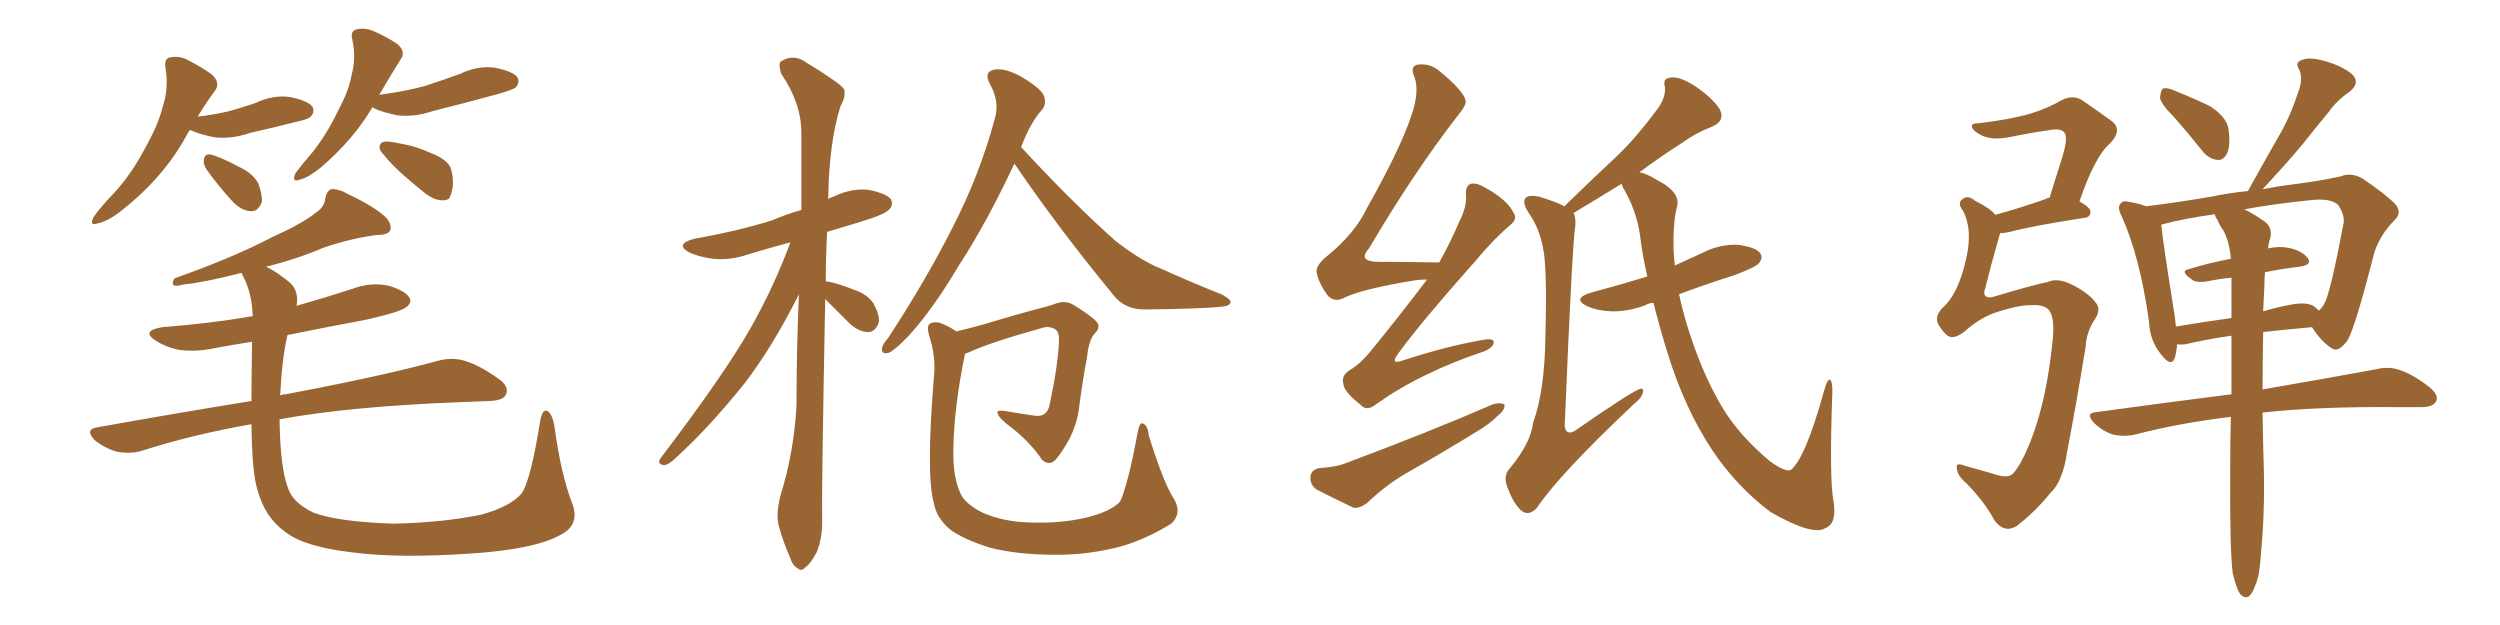 <svg xmlns="http://www.w3.org/2000/svg" xmlns:xlink="http://www.w3.org/1999/xlink" width="600" height="150"><path fill="#996633" padding="10" d="M45.56 31.20L45.56 31.20Q45.12 31.79 44.68 32.67L44.68 32.67Q39.26 42.63 29.00 50.68L29.00 50.68Q25.78 53.17 23.44 53.61L23.44 53.61Q21.39 54.35 22.41 52.15L22.41 52.15Q24.02 49.80 27.54 46.14L27.54 46.14Q31.64 41.60 34.72 35.74L34.72 35.74Q37.94 30.03 38.96 25.93L38.96 25.93Q40.58 21.24 39.70 16.26L39.70 16.26Q39.40 13.92 40.87 13.77L40.87 13.77Q43.07 13.33 44.97 14.36L44.97 14.36Q48.19 15.97 50.83 17.87L50.83 17.87Q53.03 19.92 51.56 21.83L51.56 21.83Q49.37 24.76 47.46 27.98L47.46 27.98Q51.42 27.54 55.08 26.66L55.08 26.66Q58.15 25.78 61.23 24.76L61.23 24.76Q65.48 22.71 69.58 23.29L69.58 23.29Q73.97 24.17 75 25.63L75 25.63Q75.59 26.95 74.56 27.98L74.56 27.98Q74.12 28.56 71.48 29.15L71.48 29.15Q65.63 30.62 59.91 31.93L59.91 31.93Q55.66 33.40 51.56 32.96L51.56 32.96Q48.34 32.37 46.00 31.35L46.00 31.35Q45.70 31.20 45.56 31.20ZM49.51 40.58L49.51 40.58Q48.78 39.40 48.93 38.38L48.93 38.38Q49.07 36.91 50.39 37.06L50.39 37.06Q52.59 37.50 57.57 40.14L57.57 40.14Q60.64 41.60 61.96 43.95L61.96 43.95Q62.99 46.73 62.84 48.49L62.84 48.49Q61.96 50.83 60.06 50.68L60.06 50.68Q57.86 50.54 55.66 48.19L55.66 48.19Q52.29 44.53 49.51 40.58ZM89.36 25.78L89.36 25.78Q84.81 33.54 76.90 40.28L76.90 40.28Q73.97 42.63 72.07 43.07L72.07 43.07Q69.87 43.95 70.90 41.60L70.90 41.60Q72.51 39.40 75.29 36.18L75.29 36.18Q78.66 31.79 81.01 26.81L81.01 26.81Q83.79 21.68 84.38 18.02L84.38 18.02Q85.55 13.77 84.52 9.38L84.52 9.38Q84.08 7.47 85.55 7.03L85.55 7.03Q87.74 6.59 89.65 7.47L89.65 7.47Q92.72 8.79 95.36 10.55L95.36 10.55Q97.56 12.45 96.09 14.36L96.09 14.36Q93.60 18.31 90.97 22.85L90.97 22.85Q91.11 22.71 91.26 22.71L91.26 22.71Q96.97 21.97 101.95 20.65L101.95 20.65Q106.35 19.19 110.45 17.72L110.45 17.72Q114.70 15.67 118.80 16.26L118.80 16.26Q123.19 17.14 124.22 18.60L124.22 18.60Q124.80 19.92 123.78 20.95L123.78 20.95Q123.19 21.53 119.53 22.56L119.53 22.56Q111.47 24.76 103.86 26.66L103.86 26.66Q99.61 28.13 95.51 27.69L95.51 27.69Q92.29 27.10 89.94 26.07L89.94 26.07Q89.50 25.78 89.36 25.78ZM93.31 33.98L93.31 33.98Q94.63 34.13 97.41 34.72L97.41 34.72Q99.90 35.16 103.86 36.91L103.86 36.91Q107.08 38.23 108.11 40.14L108.11 40.14Q108.84 42.33 108.69 44.68L108.69 44.68Q108.25 47.17 107.67 47.75L107.67 47.75Q106.79 48.19 105.76 48.05L105.76 48.05Q104.00 47.90 102.10 46.44L102.10 46.44Q99.32 44.24 96.68 41.89L96.68 41.89Q94.04 39.55 92.14 37.21L92.14 37.21Q90.67 35.74 91.26 34.72L91.26 34.72Q91.55 33.84 93.31 33.98ZM137.40 121.00L137.40 121.00L137.40 121.00Q139.16 125.98 134.62 128.32L134.62 128.32Q128.47 131.84 112.94 132.86L112.94 132.86Q95.51 134.03 84.52 132.57L84.52 132.57Q73.10 131.25 68.55 127.73L68.55 127.73Q63.57 124.22 61.82 117.63L61.82 117.63Q60.50 113.82 60.35 101.81L60.35 101.81Q46.14 104.30 33.84 108.25L33.84 108.25Q31.20 108.98 27.98 108.40L27.98 108.40Q25.05 107.52 22.71 105.62L22.71 105.62Q20.21 102.98 23.44 102.54L23.44 102.54Q43.07 99.02 60.35 96.24L60.35 96.24Q60.35 89.94 60.50 82.03L60.50 82.03Q55.66 82.76 51.12 83.64L51.12 83.64Q46.73 84.52 42.77 83.94L42.77 83.94Q39.55 83.20 37.35 81.74L37.35 81.74Q33.69 79.39 38.96 78.52L38.96 78.52Q50.39 77.64 60.64 75.88L60.64 75.88Q60.50 70.31 58.30 66.21L58.30 66.21Q58.01 65.63 58.01 65.48L58.01 65.48Q48.93 67.82 44.09 68.26L44.09 68.26Q42.48 68.70 41.89 68.55L41.89 68.55Q41.02 68.12 41.89 66.80L41.89 66.80Q55.96 61.82 65.19 56.98L65.19 56.98Q72.66 53.61 75.88 50.98L75.88 50.98Q77.93 49.66 78.08 47.46L78.08 47.46Q78.37 46.00 79.39 45.41L79.39 45.41Q81.30 45.26 83.50 46.58L83.50 46.58Q89.79 49.51 92.58 52.15L92.58 52.15Q94.19 53.91 93.60 55.37L93.60 55.37Q93.02 56.40 90.38 56.40L90.38 56.40Q84.67 57.13 77.93 59.33L77.93 59.33Q71.48 62.11 63.87 64.01L63.87 64.01Q66.36 65.19 69.58 67.82L69.58 67.82Q71.78 69.87 71.19 73.39L71.19 73.39Q77.93 71.48 84.67 69.29L84.67 69.29Q89.06 67.68 93.16 68.55L93.16 68.55Q97.27 69.73 98.29 71.48L98.29 71.48Q98.88 72.66 97.56 73.68L97.56 73.68Q96.24 74.85 87.74 76.76L87.74 76.76Q78.22 78.52 68.99 80.42L68.99 80.42Q67.68 85.99 67.24 94.92L67.24 94.92Q67.68 94.63 68.55 94.63L68.55 94.63Q91.85 90.23 105.18 86.57L105.18 86.57Q108.40 85.69 111.47 86.57L111.47 86.57Q114.99 87.60 119.53 90.82L119.53 90.82Q122.31 92.72 121.44 94.63L121.44 94.63Q120.85 96.09 117.63 96.24L117.63 96.24Q114.11 96.39 110.16 96.53L110.16 96.53Q83.79 97.56 67.09 100.63L67.09 100.63Q67.24 112.21 69.14 117.19L69.14 117.19Q70.31 120.70 75.29 123.05L75.29 123.05Q81.15 125.24 94.48 125.68L94.48 125.68Q106.64 125.39 115.58 123.49L115.58 123.49Q122.46 121.58 125.10 118.51L125.10 118.51Q127.29 115.72 129.64 101.07L129.64 101.07Q130.22 97.85 131.54 98.73L131.54 98.73Q132.57 99.61 133.01 101.95L133.01 101.95Q134.62 113.96 137.40 121.00ZM198.05 71.78L198.05 71.78Q197.17 118.21 197.31 124.51L197.31 124.51Q197.46 128.91 196.00 132.57L196.00 132.57Q194.38 135.50 193.36 136.08L193.36 136.08Q192.33 137.26 191.46 136.38L191.46 136.38Q190.28 135.94 189.40 133.30L189.40 133.30Q187.94 129.93 187.06 126.71L187.06 126.71Q186.04 123.78 187.35 118.80L187.35 118.80Q190.58 108.40 191.16 97.27L191.16 97.27Q191.16 83.35 191.75 70.61L191.75 70.61Q185.45 83.20 178.71 91.99L178.71 91.99Q169.63 103.27 161.57 110.45L161.57 110.45Q160.25 111.62 159.38 111.62L159.38 111.62Q157.62 111.47 158.50 110.01L158.50 110.01Q173.88 89.79 180.18 78.66L180.18 78.66Q185.74 68.85 189.70 58.15L189.70 58.15Q184.28 59.62 179.44 61.08L179.44 61.08Q175.20 62.55 171.09 62.11L171.09 62.11Q167.87 61.67 165.53 60.64L165.53 60.64Q161.72 58.59 166.70 57.28L166.70 57.28Q176.81 55.52 185.30 52.88L185.30 52.88Q188.67 51.42 192.33 50.39L192.33 50.39Q192.33 40.43 192.33 31.93L192.33 31.93Q192.33 24.76 187.50 17.72L187.50 17.72Q186.77 15.38 187.35 14.79L187.35 14.79Q190.43 12.74 193.65 15.09L193.65 15.09Q201.56 19.92 202.59 21.39L202.59 21.39Q203.03 23.29 201.71 25.49L201.71 25.49Q198.93 34.42 198.78 47.75L198.78 47.75Q199.51 47.31 200.10 47.17L200.10 47.17Q204.35 45.12 208.45 45.56L208.45 45.56Q212.84 46.44 213.87 47.90L213.87 47.90Q214.45 49.22 213.43 50.24L213.43 50.24Q212.55 51.42 206.25 53.32L206.25 53.32Q202.00 54.64 198.49 55.66L198.49 55.66Q198.19 61.82 198.19 67.53L198.19 67.53Q200.24 67.68 205.08 69.58L205.08 69.58Q208.15 70.61 209.62 72.80L209.62 72.80Q211.08 75.44 210.94 77.20L210.94 77.20Q210.21 79.69 208.30 79.69L208.30 79.69Q206.10 79.69 203.76 77.49L203.76 77.49Q200.83 74.56 198.05 71.78ZM243.46 39.26L243.46 39.26Q236.72 53.61 230.13 63.72L230.13 63.72Q223.68 74.56 217.97 80.71L217.97 80.71Q214.75 84.08 213.28 84.67L213.28 84.67Q211.52 85.11 211.67 83.64L211.67 83.64Q211.82 82.62 213.13 81.15L213.13 81.15Q222.22 67.24 228.52 54.79L228.52 54.79Q235.11 42.04 238.77 28.42L238.77 28.42Q239.94 24.32 237.60 20.21L237.60 20.21Q235.99 17.29 238.62 16.70L238.62 16.70Q241.26 16.26 245.21 18.46L245.21 18.46Q249.61 21.09 250.49 22.85L250.49 22.85Q251.22 24.76 250.20 26.22L250.20 26.22Q247.41 29.15 245.07 35.30L245.07 35.30Q257.23 48.49 267.77 57.86L267.77 57.86Q270.41 59.91 273.19 61.67L273.19 61.67Q276.86 63.87 278.61 64.45L278.61 64.45Q285.35 67.53 293.41 70.75L293.41 70.75Q295.46 71.92 295.31 72.51L295.31 72.51Q295.17 73.39 293.70 73.54L293.70 73.54Q289.16 74.12 274.66 74.27L274.66 74.27Q270.41 74.27 267.77 71.48L267.77 71.48Q254.00 54.79 243.46 39.26ZM281.54 119.38L281.54 119.38L281.54 119.38Q283.89 123.05 281.10 125.68L281.10 125.68Q274.95 129.49 268.65 131.25L268.65 131.25Q261.18 133.15 253.56 133.15L253.56 133.15Q244.04 133.15 237.45 131.40L237.45 131.40Q231.01 129.35 227.93 127.00L227.93 127.00Q224.71 124.22 224.12 120.70L224.12 120.70Q222.22 114.11 224.12 90.67L224.12 90.67Q224.71 85.69 222.95 80.42L222.95 80.42Q222.36 78.08 223.24 77.64L223.24 77.64Q224.56 77.05 226.03 77.64L226.03 77.64Q228.08 78.52 229.54 79.54L229.54 79.54Q232.62 78.81 236.28 77.78L236.28 77.78Q241.11 76.32 247.41 74.56L247.41 74.56Q252.10 73.39 253.56 72.80L253.56 72.80Q255.62 72.07 257.52 73.10L257.52 73.10Q262.35 76.03 263.38 77.49L263.38 77.49Q264.11 78.81 262.65 80.13L262.65 80.13Q261.33 81.59 260.89 85.69L260.89 85.69Q259.72 91.85 258.84 98.88L258.84 98.88Q257.96 103.71 255.18 107.81L255.18 107.81Q253.27 110.89 252.25 111.04L252.25 111.04Q251.07 111.33 250.05 110.30L250.05 110.30Q247.41 106.35 243.02 102.83L243.02 102.83Q239.65 100.34 239.50 99.32L239.50 99.32Q238.92 98.44 240.82 98.58L240.82 98.58Q244.19 99.17 248.29 99.76L248.29 99.76Q251.37 100.20 251.95 96.97L251.95 96.97Q254.00 87.16 254.15 81.74L254.15 81.74Q254.30 79.39 252.83 78.81L252.83 78.81Q251.81 78.37 250.78 78.52L250.78 78.52Q237.60 82.18 232.62 84.52L232.62 84.52Q231.74 84.81 231.59 84.96L231.59 84.96Q228.96 97.71 228.81 107.81L228.81 107.81Q228.66 114.26 230.42 118.21L230.42 118.21Q231.45 120.85 235.84 123.05L235.84 123.05Q240.82 125.24 247.12 125.39L247.12 125.39Q254.44 125.68 260.74 124.22L260.74 124.22Q266.60 122.75 268.80 120.41L268.80 120.41Q270.70 116.46 273.05 103.71L273.05 103.71Q273.49 101.22 274.37 101.66L274.37 101.66Q275.54 102.25 275.68 104.44L275.68 104.44Q279.20 115.72 281.54 119.38ZM342.48 67.09L342.48 67.09Q341.16 67.09 339.84 67.24L339.84 67.24Q326.37 69.43 322.27 71.63L322.27 71.63Q320.21 72.51 318.75 71.04L318.75 71.04Q316.55 68.12 315.97 65.33L315.97 65.33Q315.82 63.57 318.60 61.38L318.60 61.38Q325.20 55.96 327.98 50.10L327.98 50.10Q337.65 32.96 339.55 24.90L339.55 24.90Q340.43 20.95 339.40 18.31L339.40 18.31Q338.38 15.97 340.14 15.53L340.14 15.53Q343.07 15.09 345.41 16.99L345.41 16.99Q351.27 21.83 351.71 24.02L351.71 24.02Q352.15 25.05 349.80 27.83L349.80 27.83Q339.26 41.46 328.56 59.62L328.56 59.62Q325.63 62.84 331.05 62.84L331.05 62.84Q337.50 62.84 345.41 62.99L345.41 62.99Q348.19 58.01 350.10 53.47L350.10 53.47Q352.00 49.80 351.86 47.02L351.86 47.02Q351.56 44.68 353.03 44.09L353.03 44.09Q354.49 43.80 356.84 45.26L356.84 45.26Q361.82 48.05 363.28 51.12L363.28 51.12Q364.31 52.59 362.40 54.05L362.40 54.05Q358.59 57.28 354.05 62.70L354.05 62.70Q341.02 77.34 335.60 84.81L335.60 84.81Q333.40 87.74 336.91 86.43L336.91 86.43Q347.31 83.06 355.81 81.59L355.81 81.59Q358.89 81.01 358.45 82.47L358.45 82.47Q358.01 83.79 355.22 84.67L355.22 84.67Q348.63 86.87 342.33 89.94L342.33 89.94Q336.18 92.87 330.32 96.97L330.32 96.97Q327.98 98.88 326.51 97.12L326.51 97.12Q322.56 94.04 322.41 92.14L322.41 92.14Q321.83 90.09 324.02 88.77L324.02 88.77Q326.37 87.45 329.00 84.23L329.00 84.23Q336.18 75.44 342.48 67.09ZM316.55 112.35L316.55 112.35Q320.95 112.06 323.29 111.04L323.29 111.04Q342.92 103.71 358.45 96.97L358.45 96.97Q360.21 96.53 361.08 97.12L361.08 97.12Q361.23 98.44 359.33 99.90L359.33 99.90Q357.28 101.95 354.20 103.71L354.20 103.71Q346.14 108.69 338.09 113.23L338.09 113.23Q332.67 116.31 328.13 120.70L328.13 120.70Q326.37 122.02 324.90 121.88L324.90 121.88Q319.63 119.38 315.97 117.48L315.97 117.48Q314.36 116.31 314.50 114.40L314.50 114.40Q314.65 112.79 316.55 112.35ZM396.83 72.66L396.83 72.66L396.83 72.66Q395.51 72.80 394.92 73.24L394.92 73.24Q390.67 74.85 386.57 74.71L386.57 74.71Q383.35 74.56 381.01 73.54L381.01 73.54Q377.05 71.63 382.03 70.17L382.03 70.17Q389.21 68.26 395.36 66.36L395.36 66.36Q394.19 61.38 393.60 56.40L393.60 56.40Q392.72 50.39 389.50 44.97L389.50 44.97Q389.21 44.24 389.21 44.09L389.21 44.09Q384.23 47.17 377.64 51.12L377.64 51.12Q378.22 52.15 378.08 54.05L378.08 54.05Q377.34 58.59 375.59 100.78L375.59 100.78Q375.29 103.27 376.32 103.71L376.32 103.71Q376.90 104.00 377.93 103.42L377.93 103.42Q392.29 93.46 393.75 93.31L393.75 93.31Q394.48 93.16 394.34 94.04L394.34 94.04Q394.04 95.51 392.14 96.97L392.14 96.97Q374.27 113.82 368.85 121.88L368.85 121.88Q366.94 123.93 365.19 122.61L365.19 122.61Q363.28 121.00 361.82 117.04L361.82 117.04Q360.64 114.11 362.40 112.35L362.40 112.35Q367.38 106.35 367.97 101.37L367.97 101.37Q370.75 93.75 370.90 80.42L370.90 80.42Q371.34 63.87 370.31 59.47L370.31 59.47Q369.43 54.64 366.80 50.98L366.80 50.98Q365.19 48.34 366.21 47.46L366.21 47.46Q366.94 46.73 369.29 47.17L369.29 47.17Q373.68 48.49 375.44 49.51L375.44 49.51Q382.03 43.07 388.18 37.35L388.18 37.35Q392.87 32.81 397.41 26.66L397.41 26.66Q399.76 23.73 399.61 20.95L399.61 20.95Q398.88 18.75 401.07 18.60L401.07 18.60Q403.13 18.31 406.79 20.65L406.79 20.65Q410.74 23.29 412.65 26.07L412.65 26.07Q414.26 29.00 410.74 30.47L410.74 30.47Q406.93 31.93 403.71 34.28L403.71 34.28Q398.88 37.35 393.90 41.02L393.90 41.02Q393.60 41.16 393.46 41.31L393.46 41.31Q395.36 41.75 397.71 43.21L397.71 43.21Q403.71 46.29 402.39 49.95L402.39 49.95Q401.51 53.47 401.66 60.21L401.66 60.21Q401.81 61.82 401.95 63.72L401.95 63.72Q405.47 62.11 408.69 60.64L408.69 60.64Q412.65 58.59 417.04 58.74L417.04 58.74Q421.44 59.33 422.46 60.79L422.46 60.79Q423.19 61.82 422.17 63.13L422.17 63.13Q421.58 64.01 416.60 65.92L416.60 65.92Q409.28 68.26 402.98 70.61L402.98 70.61Q403.86 74.85 405.32 79.39L405.32 79.39Q408.69 89.94 413.23 97.56L413.23 97.56Q417.19 104.30 424.66 110.60L424.66 110.60Q428.47 113.38 429.79 112.79L429.79 112.79Q433.30 110.01 437.84 93.60L437.84 93.60Q438.57 90.97 439.16 91.11L439.16 91.11Q439.89 91.55 439.75 94.63L439.75 94.63Q439.01 114.84 440.04 120.26L440.04 120.26Q440.92 125.68 438.13 126.71L438.13 126.71Q435.21 128.76 424.95 122.90L424.95 122.90Q416.75 116.75 410.89 107.96L410.89 107.96Q404.30 98.00 400.20 84.67L400.20 84.67Q398.29 78.52 396.83 72.66ZM491.46 67.68L491.46 67.68Q493.65 66.65 496.88 68.12L496.88 68.12Q501.12 70.17 502.88 72.51L502.88 72.51Q504.35 74.12 502.88 76.46L502.88 76.46Q500.68 79.69 500.54 83.35L500.54 83.35Q498.05 98.44 496.14 108.25L496.14 108.25Q495.12 115.58 492.04 118.36L492.04 118.36Q488.53 122.75 483.98 126.27L483.98 126.27Q481.05 128.03 478.71 124.95L478.71 124.95Q476.37 120.56 471.97 116.02L471.97 116.02Q469.78 114.26 469.63 112.35L469.63 112.35Q469.34 110.89 471.53 111.77L471.53 111.77Q474.61 112.65 478.27 113.67L478.27 113.67Q481.79 114.99 483.11 113.67L483.11 113.67Q485.01 111.62 487.21 106.20L487.21 106.20Q491.16 96.39 492.63 81.74L492.63 81.74Q493.21 76.32 491.75 74.41L491.75 74.41Q490.58 73.10 487.79 73.24L487.79 73.24Q484.42 73.10 478.13 75.29L478.13 75.29Q474.61 76.76 471.53 79.54L471.53 79.54Q468.90 81.59 467.43 80.57L467.43 80.57Q466.11 79.54 465.09 77.64L465.09 77.64Q464.36 75.88 466.11 73.97L466.11 73.97Q470.07 70.61 471.97 61.67L471.97 61.67Q473.44 54.93 471.09 50.54L471.09 50.54Q469.63 48.63 471.09 47.75L471.09 47.75Q472.27 46.73 474.02 48.19L474.02 48.19Q477.83 50.10 478.86 51.56L478.86 51.56Q484.28 50.10 491.02 47.75L491.02 47.75Q491.31 47.46 491.89 47.46L491.89 47.46Q493.51 42.19 494.97 37.65L494.97 37.65Q496.44 32.81 495.41 31.79L495.41 31.79Q494.68 30.76 492.04 31.20L492.04 31.20Q487.79 31.79 482.81 32.81L482.81 32.81Q477.98 33.84 475.34 32.37L475.34 32.37Q473.44 31.35 473.29 30.47L473.29 30.47Q473.00 29.59 474.76 29.59L474.76 29.59Q482.37 28.71 487.35 27.25L487.35 27.25Q491.60 25.93 494.82 24.02L494.82 24.02Q497.75 22.56 500.10 24.32L500.10 24.32Q503.91 26.95 506.54 28.86L506.54 28.86Q509.77 31.05 506.25 34.57L506.25 34.57Q502.73 37.65 499.07 48.34L499.07 48.34Q501.71 49.80 501.71 50.83L501.71 50.83Q501.71 52.15 500.24 52.29L500.24 52.29Q487.79 54.20 482.37 55.66L482.37 55.66Q481.05 55.96 480.03 55.96L480.03 55.96Q479.88 56.40 479.74 56.98L479.74 56.98Q477.83 63.57 476.51 68.99L476.51 68.99Q475.93 70.46 476.51 71.04L476.51 71.04Q477.10 71.63 478.56 71.19L478.56 71.19Q488.38 68.26 491.46 67.68ZM521.92 28.27L521.92 28.27Q518.55 24.90 518.41 23.44L518.41 23.44Q518.55 21.68 519.14 21.24L519.14 21.24Q520.17 20.95 522.07 21.83L522.07 21.83Q526.46 23.58 530.42 25.49L530.42 25.49Q534.23 27.98 534.81 30.76L534.81 30.76Q535.40 34.86 534.52 36.77L534.52 36.77Q533.64 38.53 532.18 38.38L532.18 38.38Q529.98 38.09 528.52 36.18L528.52 36.18Q525.15 31.93 521.92 28.27ZM558.84 26.95L558.84 26.95Q555.76 30.62 552.54 34.72L552.54 34.72Q548.88 39.11 543.02 45.41L543.02 45.41Q546.83 44.68 550.34 44.24L550.34 44.24Q557.23 43.36 561.77 42.33L561.77 42.33Q564.11 41.31 566.89 42.77L566.89 42.77Q572.75 46.73 574.95 49.07L574.95 49.07Q576.56 51.12 574.66 52.88L574.66 52.88Q571.29 56.25 569.82 60.64L569.82 60.64L569.82 60.64Q565.28 78.52 563.38 81.74L563.38 81.74Q561.18 84.67 559.72 83.64L559.72 83.64Q557.23 82.18 554.88 78.52L554.88 78.52Q548.44 79.10 543.16 79.69L543.16 79.69Q543.02 87.30 543.02 93.46L543.02 93.46Q560.01 90.53 570.26 88.62L570.26 88.62Q573.19 87.89 575.83 88.77L575.83 88.77Q579.05 89.79 583.01 92.87L583.01 92.87Q585.50 94.92 584.62 96.39L584.62 96.39Q583.89 97.71 581.10 97.71L581.10 97.71Q578.32 97.71 575.10 97.71L575.10 97.71Q555.91 97.56 543.02 99.02L543.02 99.02Q543.16 108.11 543.31 112.21L543.31 112.21Q543.60 122.75 542.58 133.45L542.58 133.45Q542.29 138.28 541.26 140.48L541.26 140.48Q540.53 142.68 539.50 143.26L539.50 143.26Q538.48 143.55 537.60 142.53L537.60 142.53Q536.72 141.21 535.84 137.55L535.84 137.55Q535.11 131.10 535.25 112.50L535.25 112.50Q535.25 105.91 535.40 100.05L535.40 100.05Q523.10 101.51 512.40 104.30L512.40 104.30Q509.91 104.88 507.13 104.30L507.13 104.30Q504.49 103.42 502.59 101.51L502.59 101.51Q500.24 99.02 503.32 98.88L503.32 98.88Q520.46 96.53 535.55 94.63L535.55 94.63Q535.55 87.16 535.55 80.57L535.55 80.57Q528.66 81.59 524.56 82.62L524.56 82.62Q523.10 82.76 522.51 82.62L522.51 82.62Q522.36 84.52 521.92 85.99L521.92 85.99Q521.04 88.18 518.70 85.11L518.70 85.11Q515.92 81.74 515.77 77.20L515.77 77.20Q513.57 61.52 509.18 51.86L509.18 51.86Q508.01 49.66 509.03 48.78L509.03 48.78Q509.47 48.05 511.23 48.49L511.23 48.49Q513.72 48.93 515.04 49.51L515.04 49.51Q522.36 48.63 530.86 47.17L530.86 47.17Q535.11 46.29 539.50 45.85L539.50 45.85Q543.31 38.96 546.83 32.81L546.83 32.81Q549.61 28.13 551.51 22.27L551.51 22.27Q552.83 19.04 551.81 16.70L551.81 16.70Q550.63 14.94 552.54 14.36L552.54 14.36Q554.30 13.62 557.96 14.65L557.96 14.65Q562.06 15.82 564.40 17.72L564.40 17.72Q566.60 19.78 563.96 21.97L563.96 21.97Q560.74 24.17 558.84 26.95ZM543.46 68.55L543.46 68.55Q543.31 71.63 543.16 74.71L543.16 74.71Q546.09 73.83 549.17 73.24L549.17 73.24Q553.27 72.36 555.18 73.39L555.18 73.39Q556.05 73.97 556.49 74.56L556.49 74.56Q557.23 73.97 557.81 72.95L557.81 72.95Q559.28 70.46 562.50 53.32L562.50 53.32Q562.65 51.42 561.18 49.22L561.18 49.22Q559.42 47.46 554.44 48.05L554.44 48.05Q545.80 48.93 538.62 50.24L538.62 50.24Q540.53 51.12 543.31 53.03L543.31 53.03Q545.36 54.35 544.92 56.98L544.92 56.98Q544.48 58.15 544.34 59.62L544.34 59.62Q546.97 59.03 549.17 59.47L549.17 59.47Q552.39 60.06 553.86 61.96L553.86 61.96Q555.03 63.57 551.95 64.01L551.95 64.01Q548.00 64.45 543.60 65.33L543.60 65.33Q543.46 66.65 543.46 68.55ZM533.64 55.37L533.64 55.37L533.64 55.37Q532.76 54.20 532.18 52.73L532.18 52.73Q531.59 52.00 531.59 51.42L531.59 51.42Q524.12 52.44 518.70 53.91L518.70 53.91Q519.14 58.45 521.92 75.73L521.92 75.73Q522.07 77.05 522.22 78.37L522.22 78.37Q528.37 77.34 535.55 76.32L535.55 76.32Q535.55 71.19 535.55 66.65L535.55 66.65Q532.47 66.94 529.69 67.53L529.69 67.53Q526.90 67.97 525.88 66.94L525.88 66.94Q523.10 65.04 525.29 64.60L525.29 64.60Q529.98 63.13 535.40 62.11L535.40 62.11Q535.11 58.15 533.64 55.37Z"/></svg>